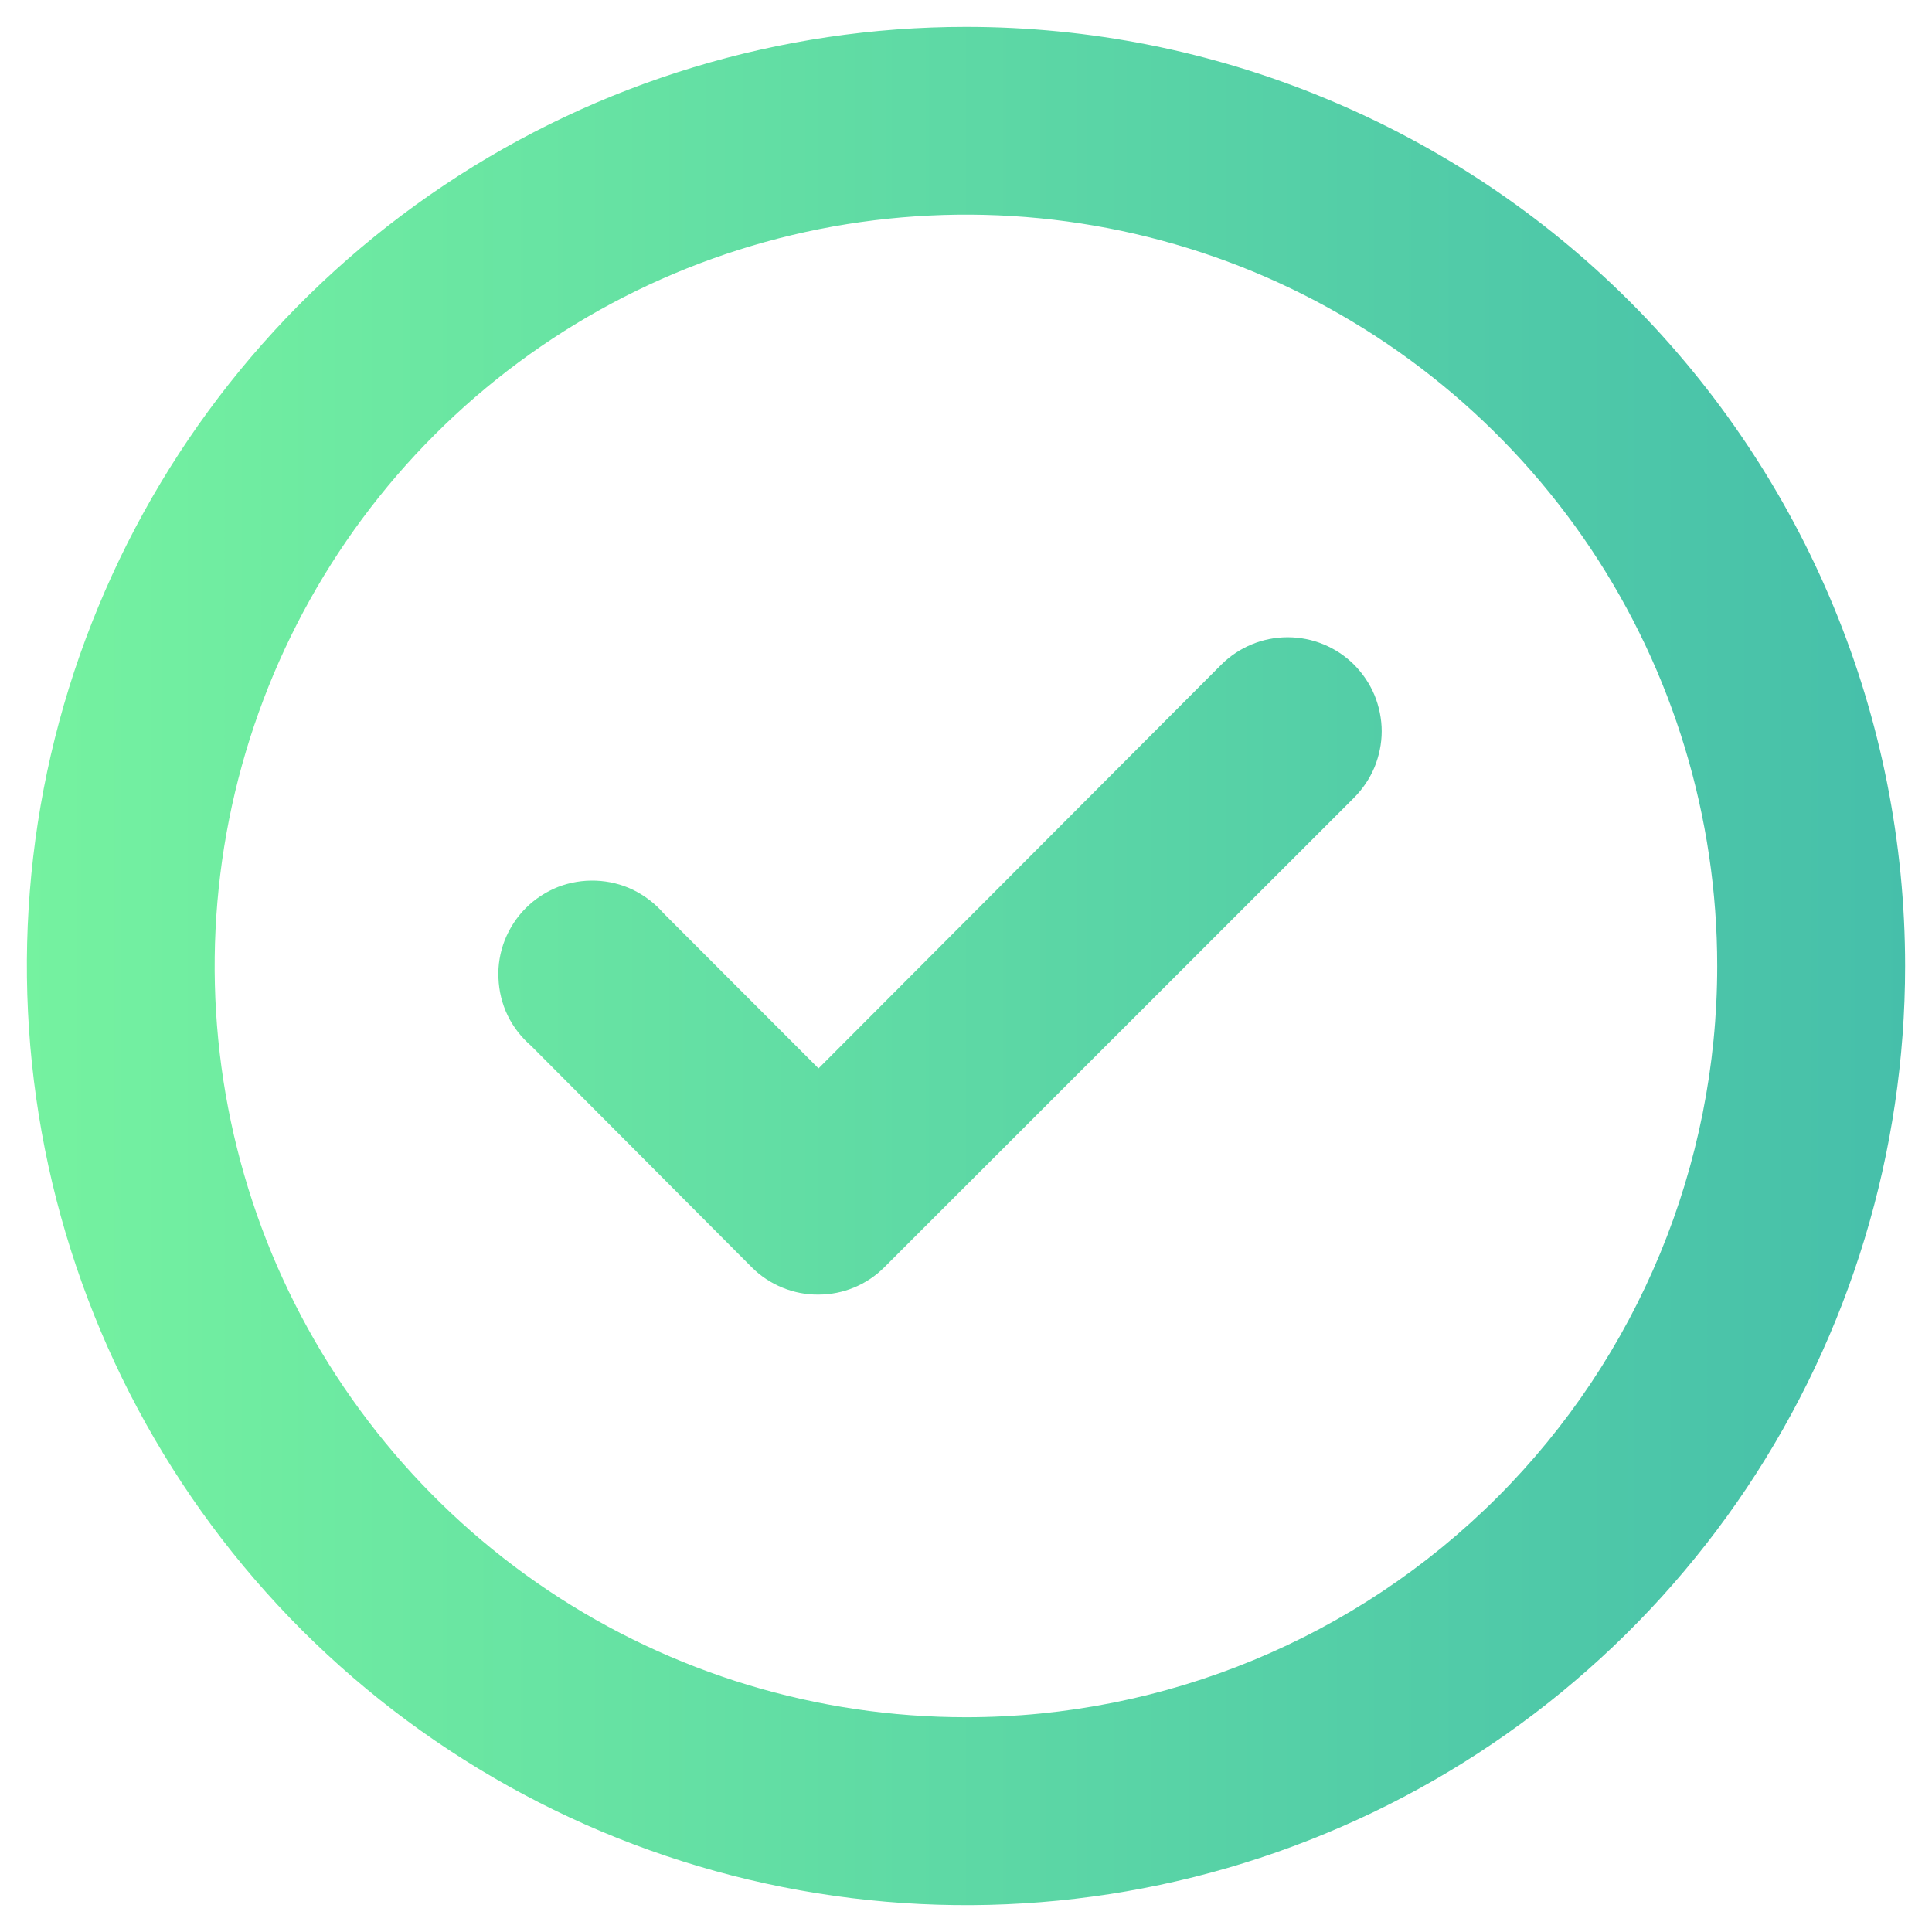 <svg width="12" height="12" viewBox="0 0 12 12" fill="none" xmlns="http://www.w3.org/2000/svg">
<path d="M7.587 4.127L5.084 6.636L4.122 5.673C4.069 5.612 4.005 5.563 3.932 5.527C3.86 5.492 3.781 5.473 3.701 5.47C3.621 5.467 3.541 5.48 3.466 5.509C3.391 5.539 3.323 5.583 3.266 5.64C3.209 5.697 3.165 5.765 3.135 5.84C3.106 5.915 3.092 5.995 3.096 6.075C3.099 6.155 3.118 6.234 3.153 6.307C3.188 6.379 3.238 6.443 3.299 6.496L4.67 7.872C4.724 7.926 4.789 7.969 4.86 7.998C4.931 8.027 5.007 8.042 5.084 8.041C5.237 8.041 5.384 7.98 5.492 7.872L8.409 4.956C8.464 4.901 8.507 4.837 8.537 4.766C8.566 4.695 8.582 4.619 8.582 4.542C8.582 4.465 8.566 4.388 8.537 4.317C8.507 4.246 8.464 4.182 8.409 4.127C8.3 4.019 8.152 3.958 7.998 3.958C7.844 3.958 7.696 4.019 7.587 4.127ZM6 0.167C4.846 0.167 3.718 0.509 2.759 1.15C1.8 1.791 1.052 2.702 0.611 3.768C0.169 4.833 0.054 6.006 0.279 7.138C0.504 8.269 1.059 9.309 1.875 10.125C2.691 10.94 3.73 11.496 4.862 11.721C5.993 11.946 7.166 11.831 8.232 11.389C9.298 10.948 10.209 10.2 10.85 9.241C11.491 8.281 11.833 7.154 11.833 6C11.833 5.234 11.682 4.475 11.389 3.768C11.096 3.06 10.666 2.417 10.125 1.875C9.583 1.333 8.94 0.904 8.232 0.611C7.524 0.317 6.766 0.167 6 0.167V0.167ZM6 10.666C5.077 10.666 4.175 10.393 3.407 9.88C2.64 9.367 2.042 8.638 1.688 7.786C1.335 6.933 1.243 5.995 1.423 5.089C1.603 4.184 2.047 3.353 2.7 2.7C3.353 2.047 4.184 1.603 5.089 1.423C5.995 1.243 6.933 1.335 7.786 1.688C8.638 2.042 9.367 2.64 9.88 3.407C10.393 4.175 10.666 5.077 10.666 6C10.666 7.238 10.175 8.425 9.3 9.3C8.425 10.175 7.238 10.666 6 10.666V10.666Z" fill="url(#paint0_linear_643_246)"/>
<defs>
<linearGradient id="paint0_linear_643_246" x1="11.88" y1="6.28" x2="0.12" y2="6.28" gradientUnits="userSpaceOnUse">
<stop stop-color="#46BFAA"/>
<stop offset="1" stop-color="#75F2A0"/>
</linearGradient>
</defs>
</svg>
